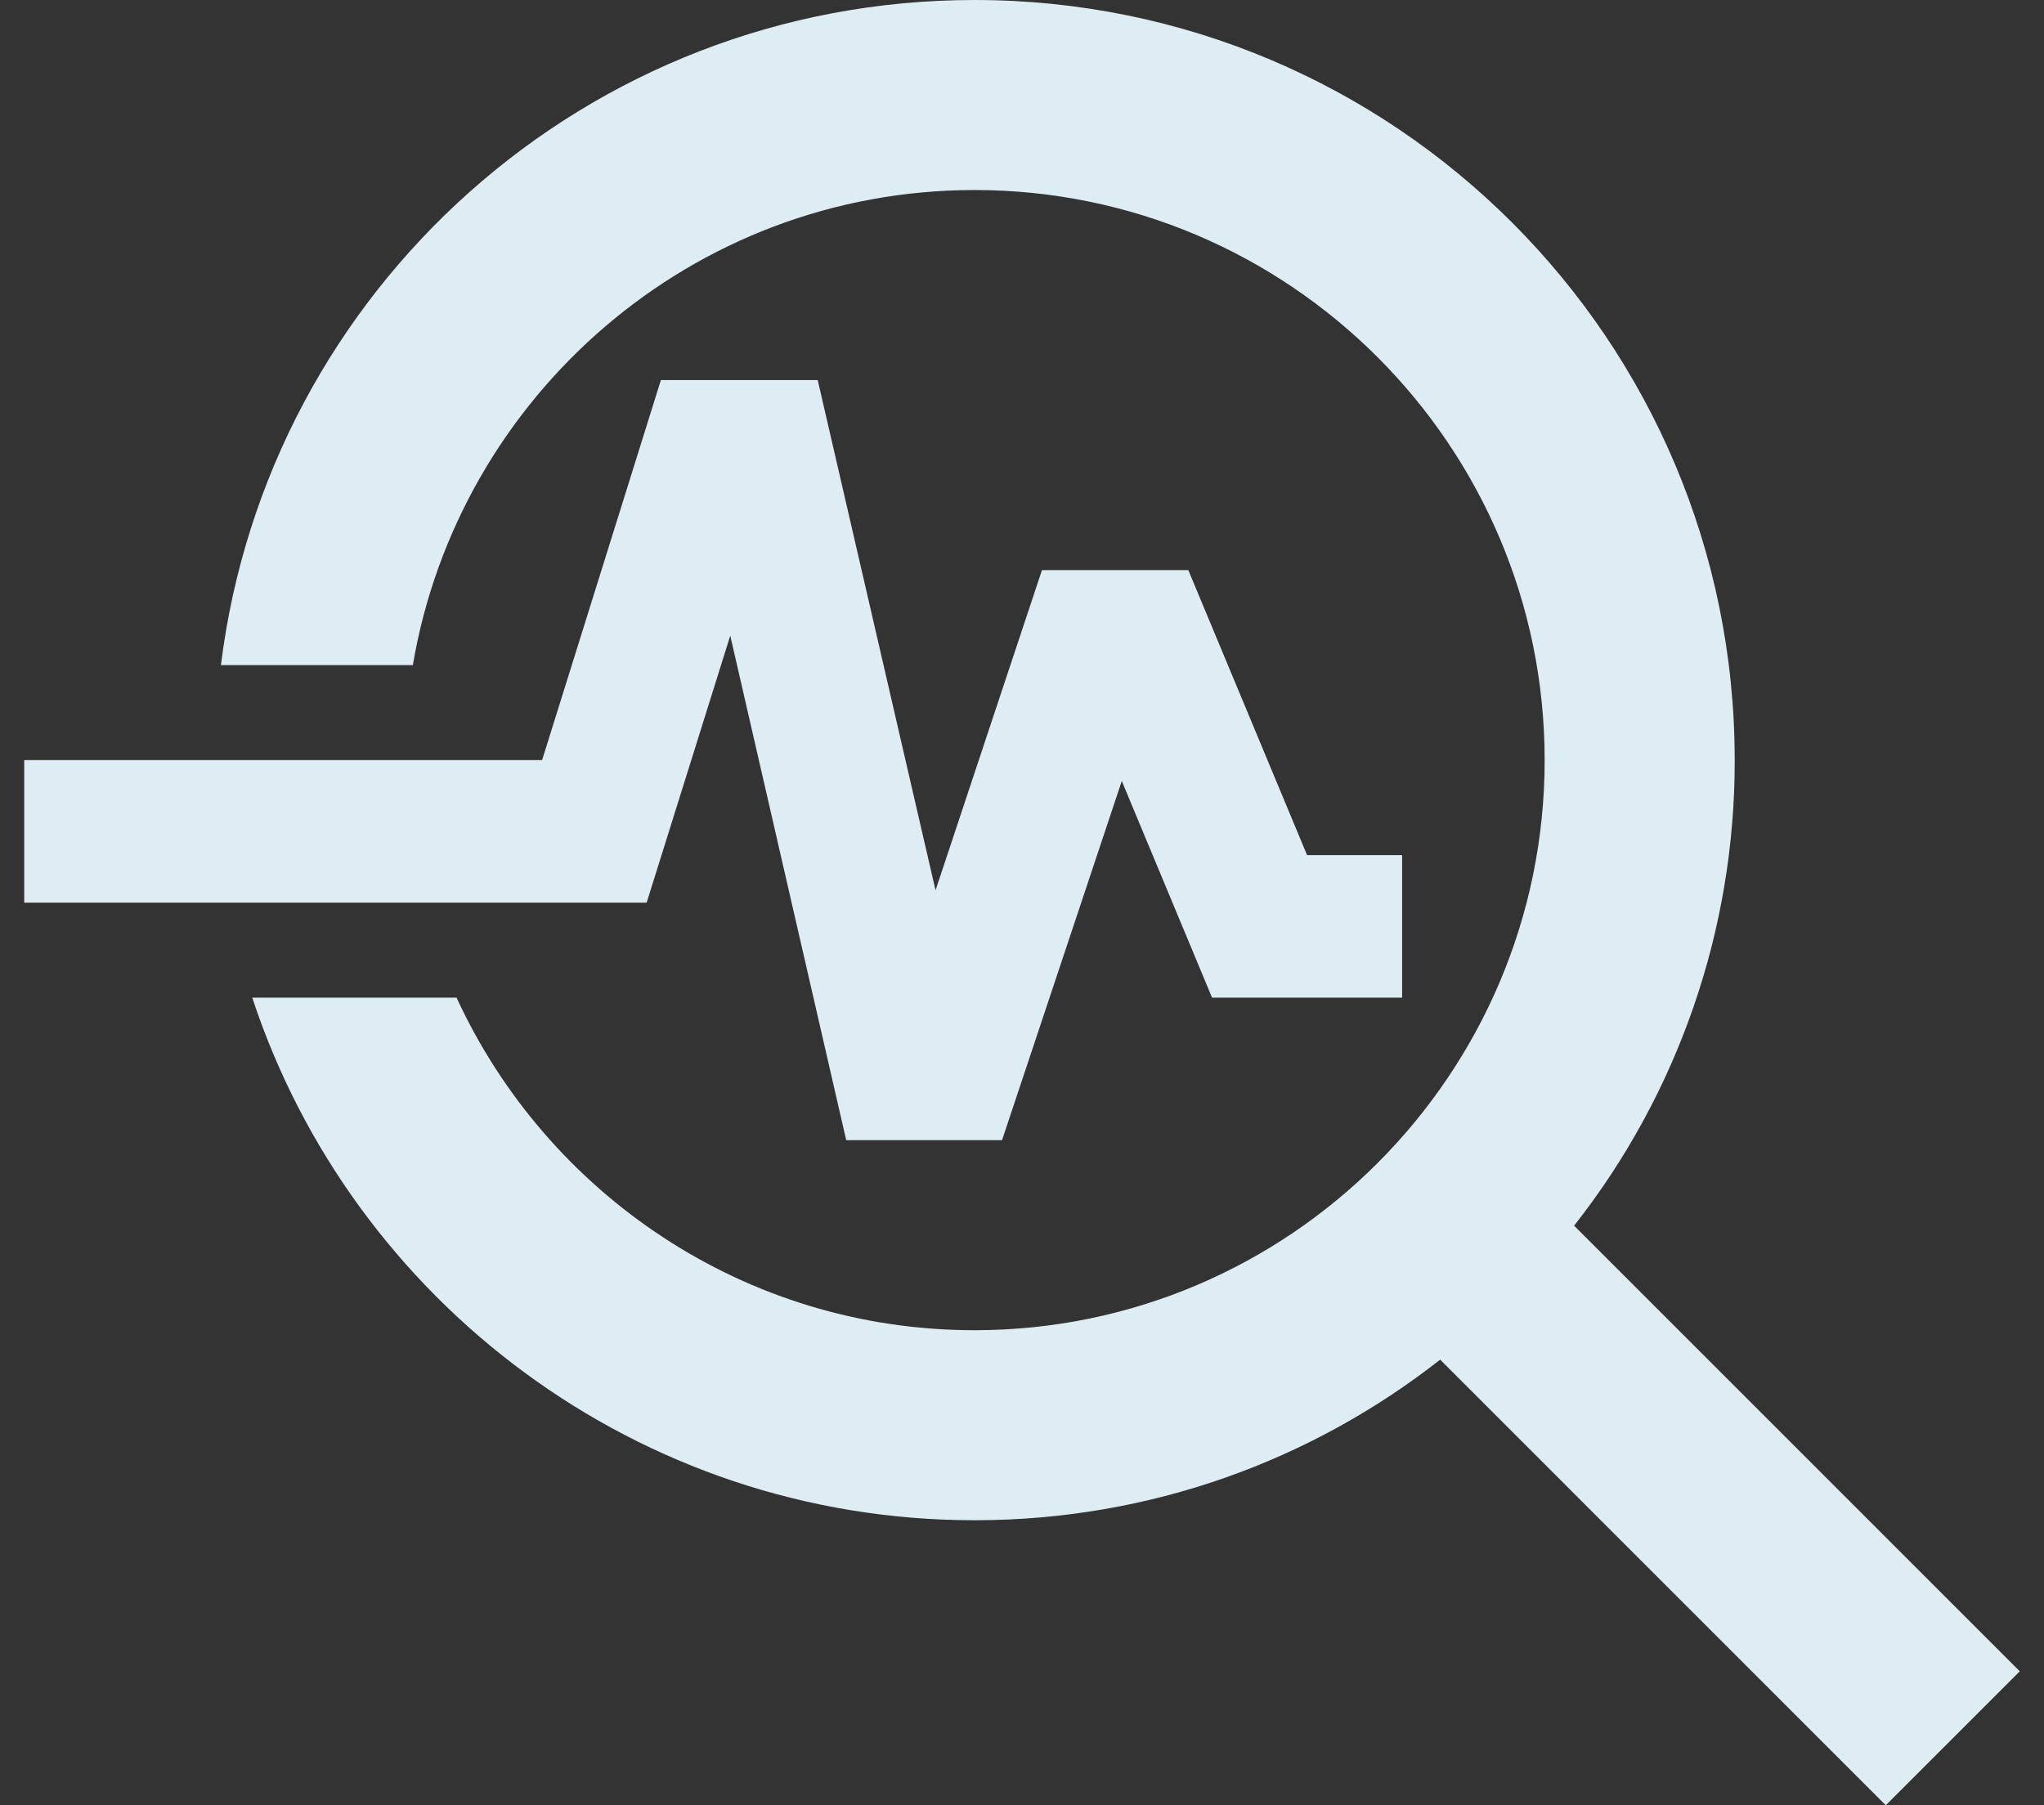 <svg width="60" height="53" viewBox="0 0 60 53" fill="none" xmlns="http://www.w3.org/2000/svg">
<rect x="0" y="0" width="60" height="53" fill="#333333" stroke="none"/>
<path d="M59.289 49.067L46.207 35.984C49.271 32.088 50.931 27.272 50.921 22.316C50.921 9.986 40.935 0 28.605 0C17.224 0 7.851 8.508 6.485 19.526H12.119C13.458 11.632 20.32 5.579 28.605 5.579C37.838 5.579 45.342 13.083 45.342 22.316C45.342 31.549 37.838 39.053 28.605 39.053C21.855 39.053 16.052 35.036 13.402 29.29H7.405C10.334 38.188 18.73 44.632 28.605 44.632C33.766 44.632 38.508 42.874 42.274 39.917L55.356 53L59.289 49.067Z" fill="#DEEDF3"/>
<path d="M21.436 18.662L24.84 33.474H29.414L32.929 22.929L35.579 29.289H41.158V25.105H38.368L34.882 16.737H30.586L27.462 26.137L24.003 11.158H19.4L15.913 22.316H0.711V26.5H18.982L21.436 18.662Z" fill="#DEEDF3"/>
</svg>

